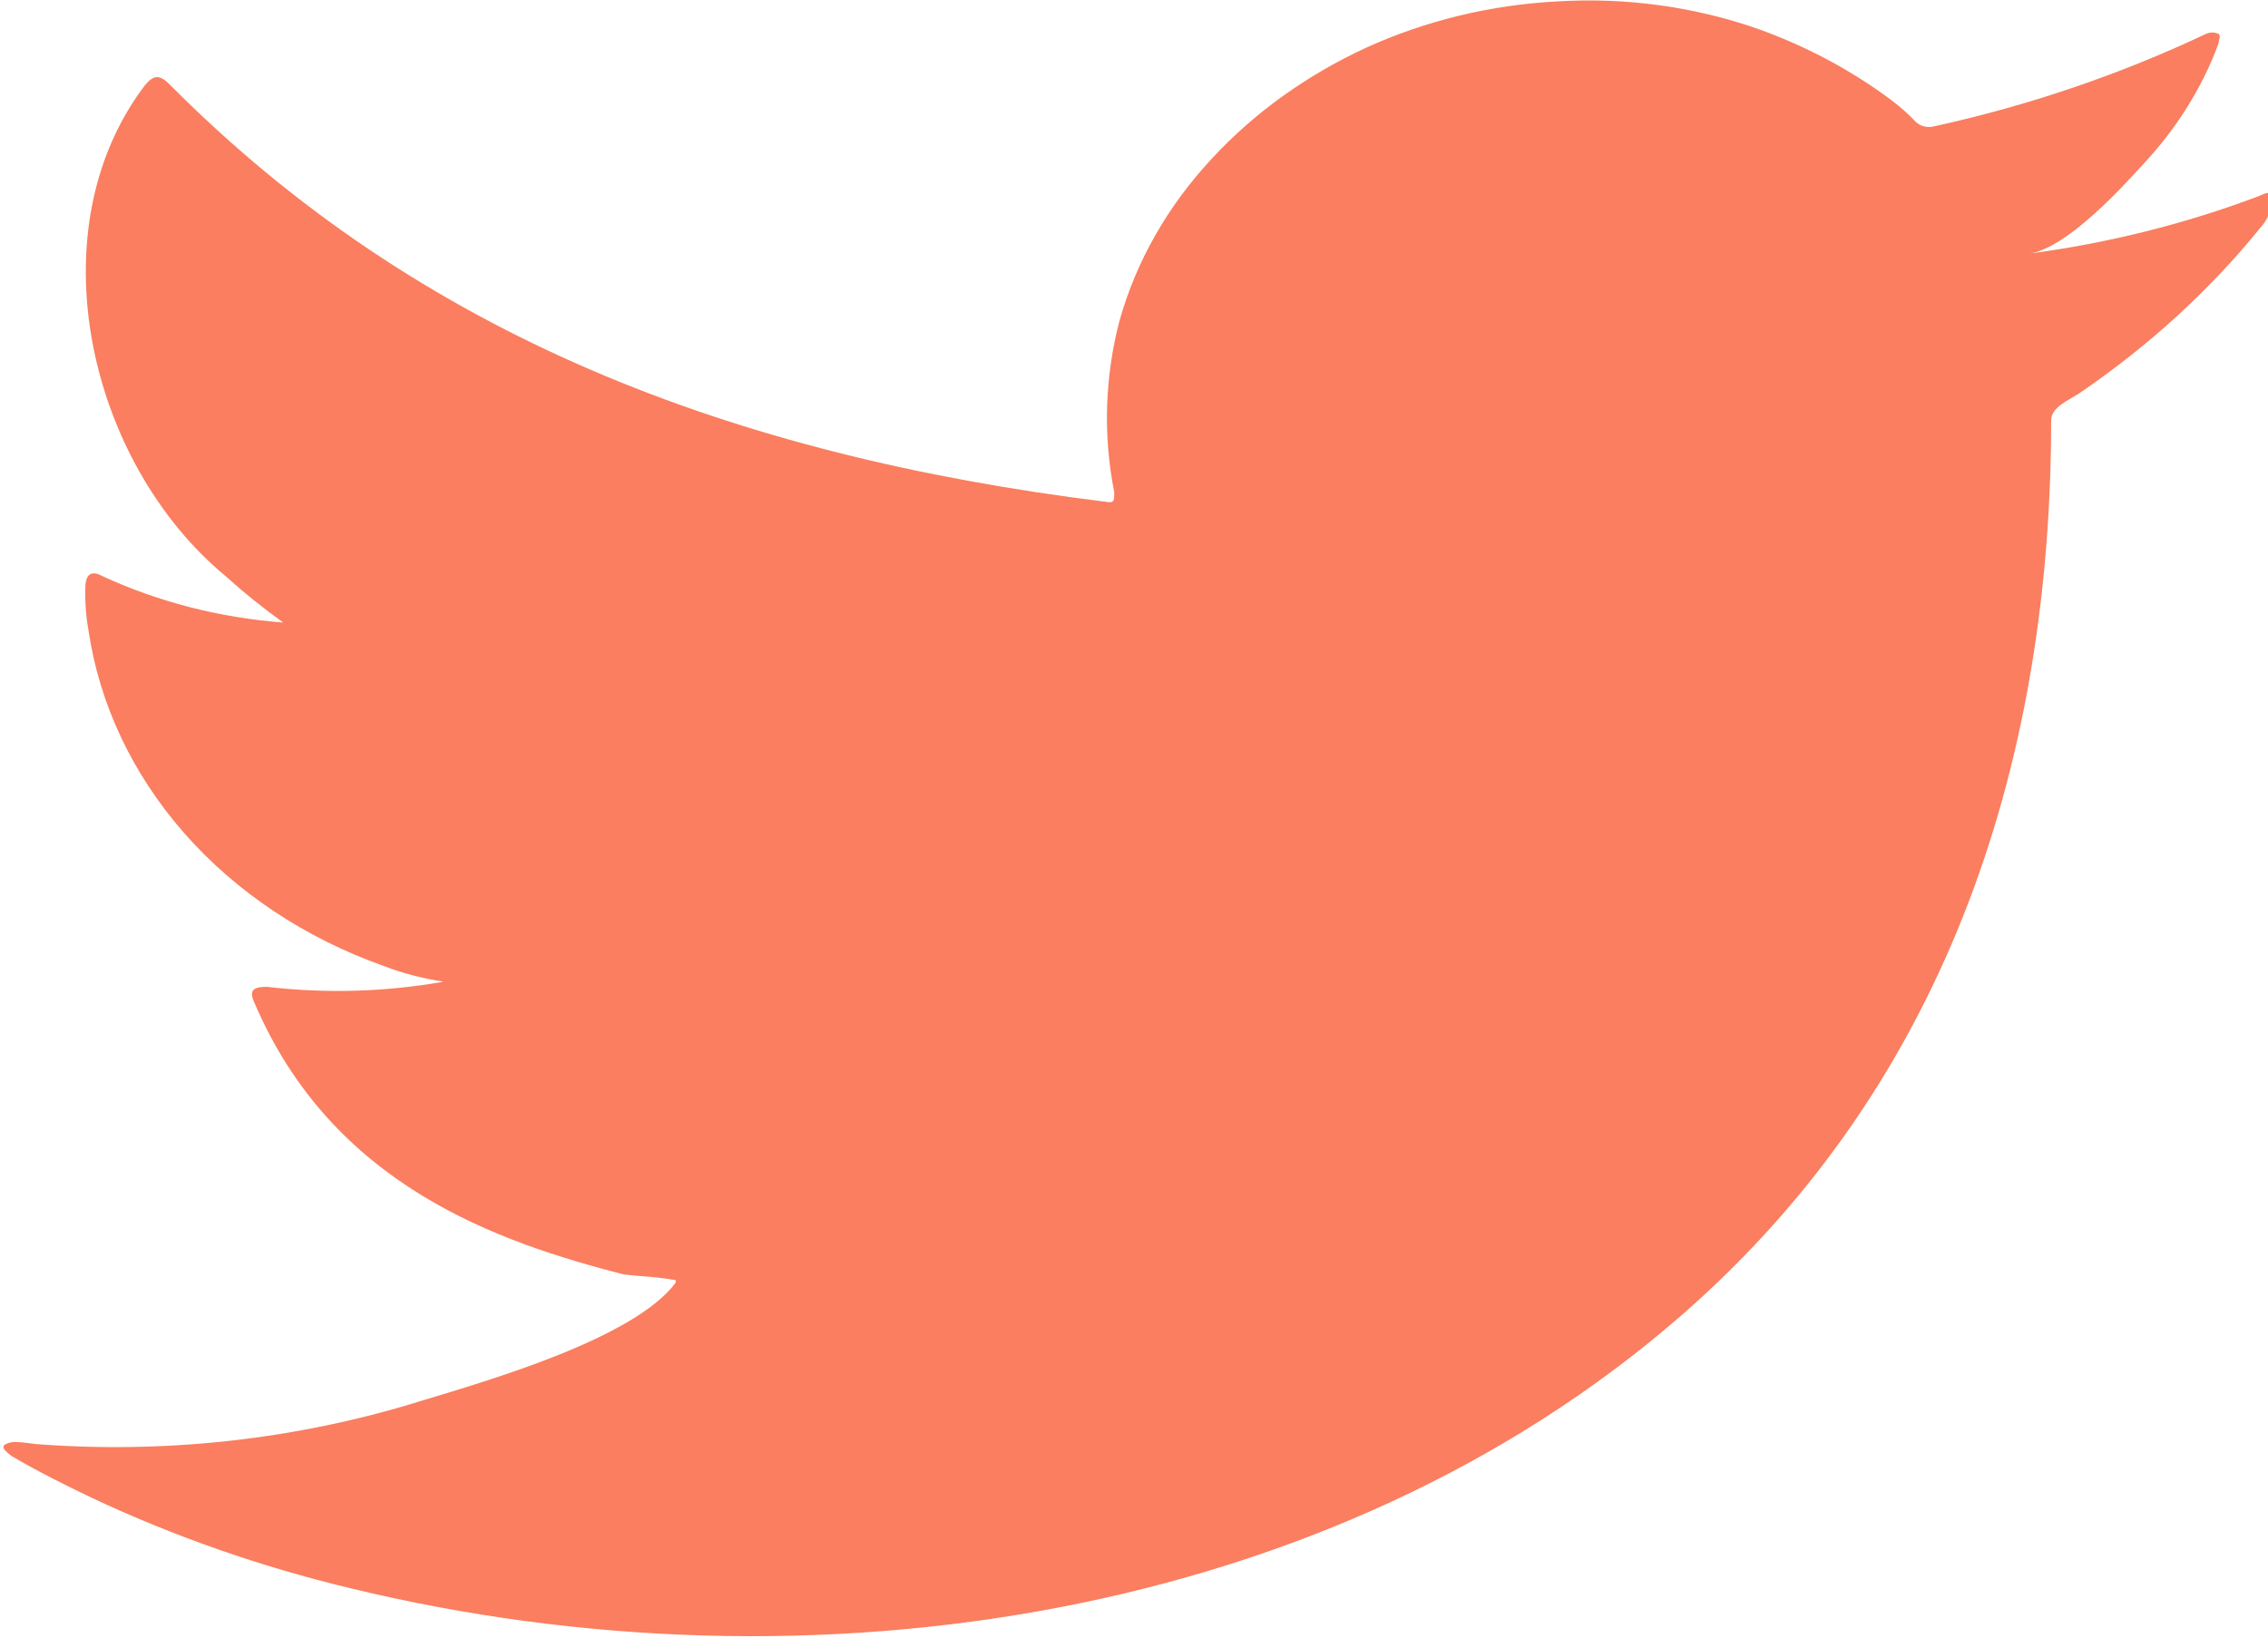 <svg width="18" height="13" viewBox="0 0 18 13" fill="none" xmlns="http://www.w3.org/2000/svg">
<g clip-path="url(#clip0_1330_31050)">
<path d="M17.924 1.558C17.343 1.777 16.733 1.93 16.107 2.013C16.4 1.969 16.828 1.503 16.999 1.315C17.269 1.029 17.475 0.702 17.606 0.349C17.606 0.323 17.631 0.286 17.606 0.268C17.591 0.262 17.575 0.258 17.558 0.258C17.541 0.258 17.525 0.262 17.51 0.268C16.827 0.591 16.102 0.838 15.35 1.003C15.324 1.01 15.296 1.01 15.27 1.003C15.244 0.997 15.221 0.984 15.203 0.966C15.146 0.905 15.082 0.849 15.014 0.797C14.701 0.563 14.348 0.373 13.968 0.235C13.46 0.055 12.911 -0.022 12.364 0.011C11.834 0.038 11.316 0.163 10.844 0.378C10.371 0.596 9.953 0.896 9.617 1.26C9.267 1.636 9.017 2.075 8.885 2.546C8.768 2.993 8.754 3.455 8.843 3.906C8.843 3.983 8.843 3.994 8.772 3.983C5.807 3.615 3.329 2.664 1.352 0.676C1.269 0.591 1.222 0.591 1.151 0.676C0.276 1.826 0.699 3.671 1.792 4.575C1.936 4.705 2.088 4.827 2.248 4.942C1.748 4.904 1.261 4.78 0.816 4.575C0.728 4.527 0.687 4.556 0.678 4.641C0.673 4.764 0.681 4.887 0.703 5.008C0.79 5.594 1.053 6.148 1.464 6.616C1.875 7.083 2.42 7.446 3.044 7.668C3.197 7.727 3.357 7.768 3.521 7.793C3.059 7.875 2.585 7.888 2.119 7.834C2.014 7.834 1.976 7.859 2.014 7.948C2.634 9.417 3.965 9.862 4.945 10.116C5.079 10.134 5.213 10.134 5.363 10.163C5.363 10.163 5.363 10.163 5.363 10.182C5.033 10.626 3.881 10.957 3.349 11.119C2.369 11.425 1.325 11.543 0.289 11.464C0.125 11.442 0.092 11.442 0.046 11.464C-0 11.486 0.046 11.523 0.092 11.559C0.301 11.681 0.511 11.787 0.728 11.89C1.378 12.196 2.065 12.436 2.776 12.607C6.448 13.5 10.589 12.846 13.348 10.439C15.513 8.55 16.279 5.945 16.279 3.336C16.279 3.233 16.417 3.178 16.501 3.123C17.05 2.749 17.534 2.308 17.937 1.811C18.002 1.741 18.036 1.652 18.033 1.562C18 1.517 18 1.528 17.924 1.558Z" fill="#FA7E5F"/>
</g>
<defs>
<clipPath id="clip0_1330_31050">
<rect width="18" height="13" fill="white"/>
</clipPath>
</defs>
</svg>
